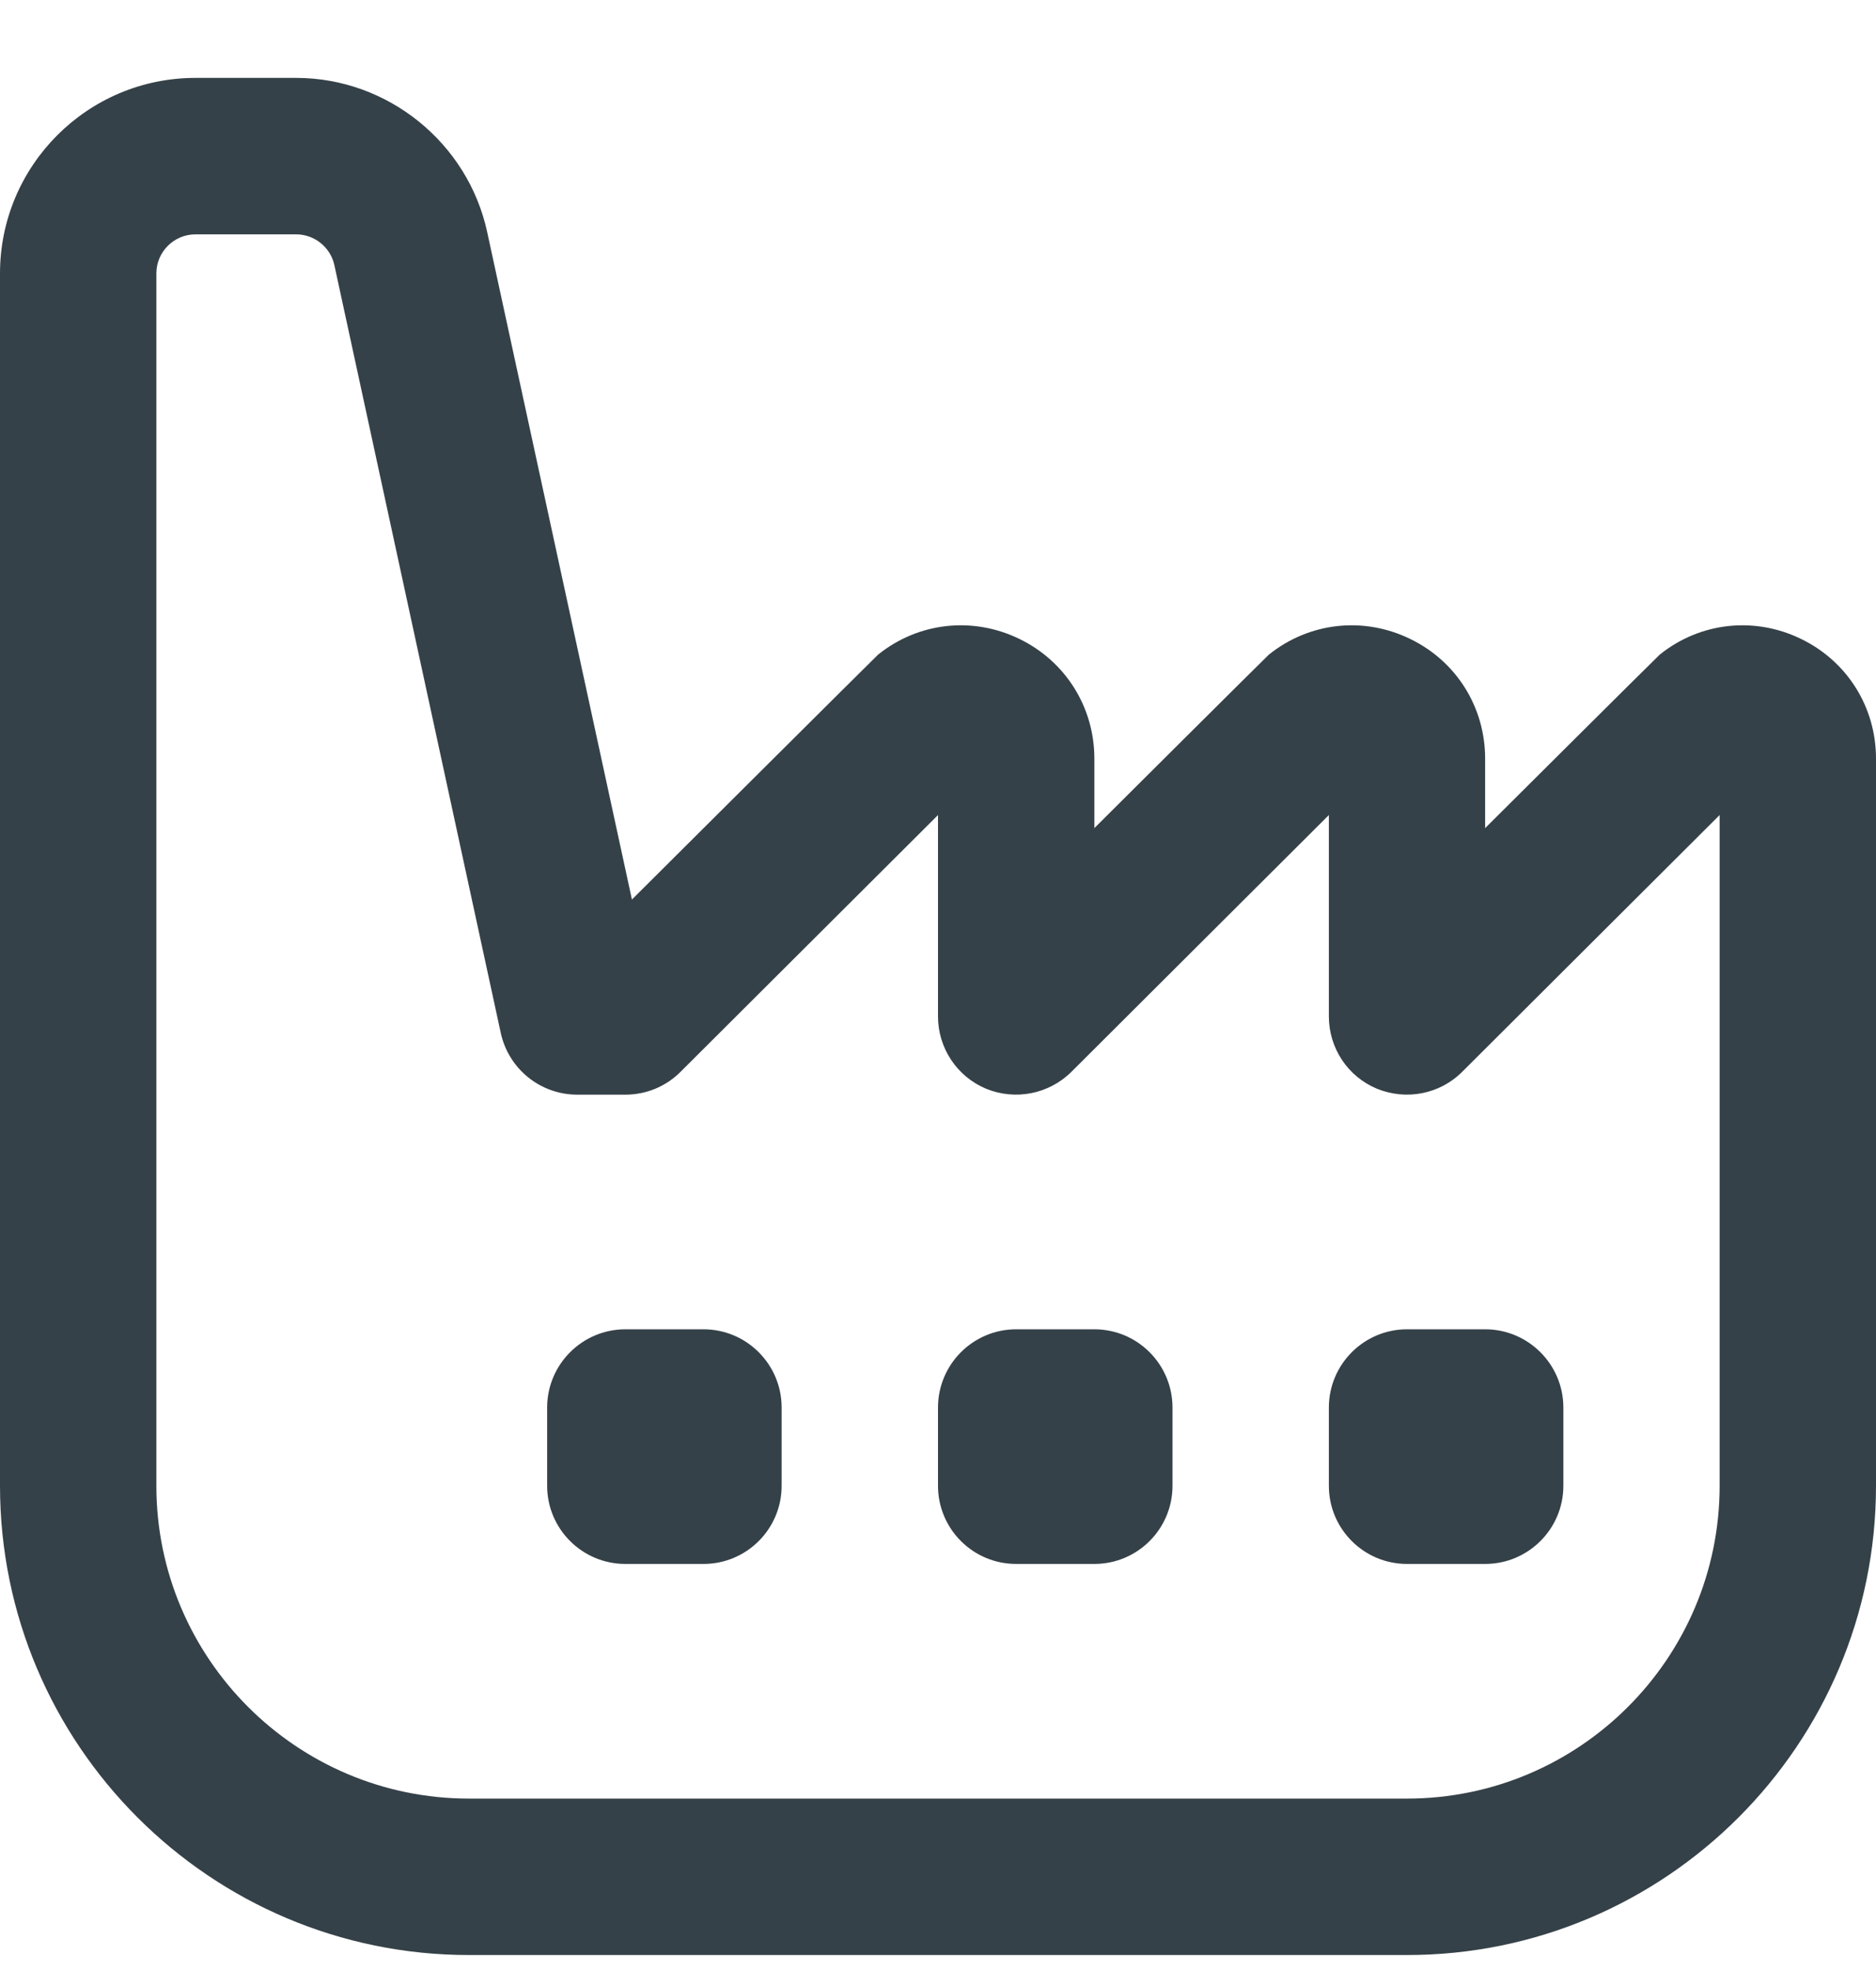 <svg xmlns="http://www.w3.org/2000/svg" width="20" height="21" viewBox="0 0 20 21" fill="none"><path d="M15 20.83H5C2.243 20.83 0 18.588 0 15.83V2.913C0 1.764 0.934 0.83 2.083 0.83H3.158C4.133 0.83 4.988 1.521 5.194 2.473L6.737 9.584C6.737 9.584 9.338 6.994 9.361 6.975C9.79 6.63 10.367 6.566 10.863 6.805C11.358 7.043 11.667 7.533 11.667 8.083V8.823C11.667 8.823 13.504 6.994 13.527 6.975C13.957 6.63 14.533 6.566 15.029 6.805C15.525 7.043 15.833 7.533 15.833 8.083V8.823C15.833 8.823 17.671 6.994 17.694 6.975C18.123 6.63 18.7 6.566 19.196 6.805C19.692 7.043 20 7.533 20 8.083V15.83C20 18.588 17.758 20.83 15 20.83ZM2.083 2.497C1.854 2.497 1.667 2.684 1.667 2.913V15.83C1.667 17.668 3.162 19.163 5 19.163H15C16.838 19.163 18.333 17.668 18.333 15.83V8.684L15.588 11.42C15.35 11.658 14.992 11.727 14.68 11.6C14.369 11.471 14.167 11.167 14.167 10.83V8.684L11.422 11.42C11.182 11.658 10.824 11.727 10.513 11.6C10.203 11.471 10 11.167 10 10.83V8.684L7.255 11.42C7.098 11.577 6.888 11.663 6.667 11.663H6.154C5.762 11.663 5.423 11.39 5.339 11.007L3.565 2.826C3.524 2.635 3.353 2.497 3.158 2.497H2.083ZM8.333 15.83V14.997C8.333 14.537 7.96 14.163 7.5 14.163H6.667C6.207 14.163 5.833 14.537 5.833 14.997V15.83C5.833 16.29 6.207 16.663 6.667 16.663H7.5C7.96 16.663 8.333 16.29 8.333 15.83ZM12.5 15.83V14.997C12.5 14.537 12.127 14.163 11.667 14.163H10.833C10.373 14.163 10 14.537 10 14.997V15.83C10 16.29 10.373 16.663 10.833 16.663H11.667C12.127 16.663 12.5 16.29 12.5 15.83ZM16.667 15.83V14.997C16.667 14.537 16.293 14.163 15.833 14.163H15C14.54 14.163 14.167 14.537 14.167 14.997V15.83C14.167 16.29 14.54 16.663 15 16.663H15.833C16.293 16.663 16.667 16.29 16.667 15.83Z" fill="#354148"></path></svg>